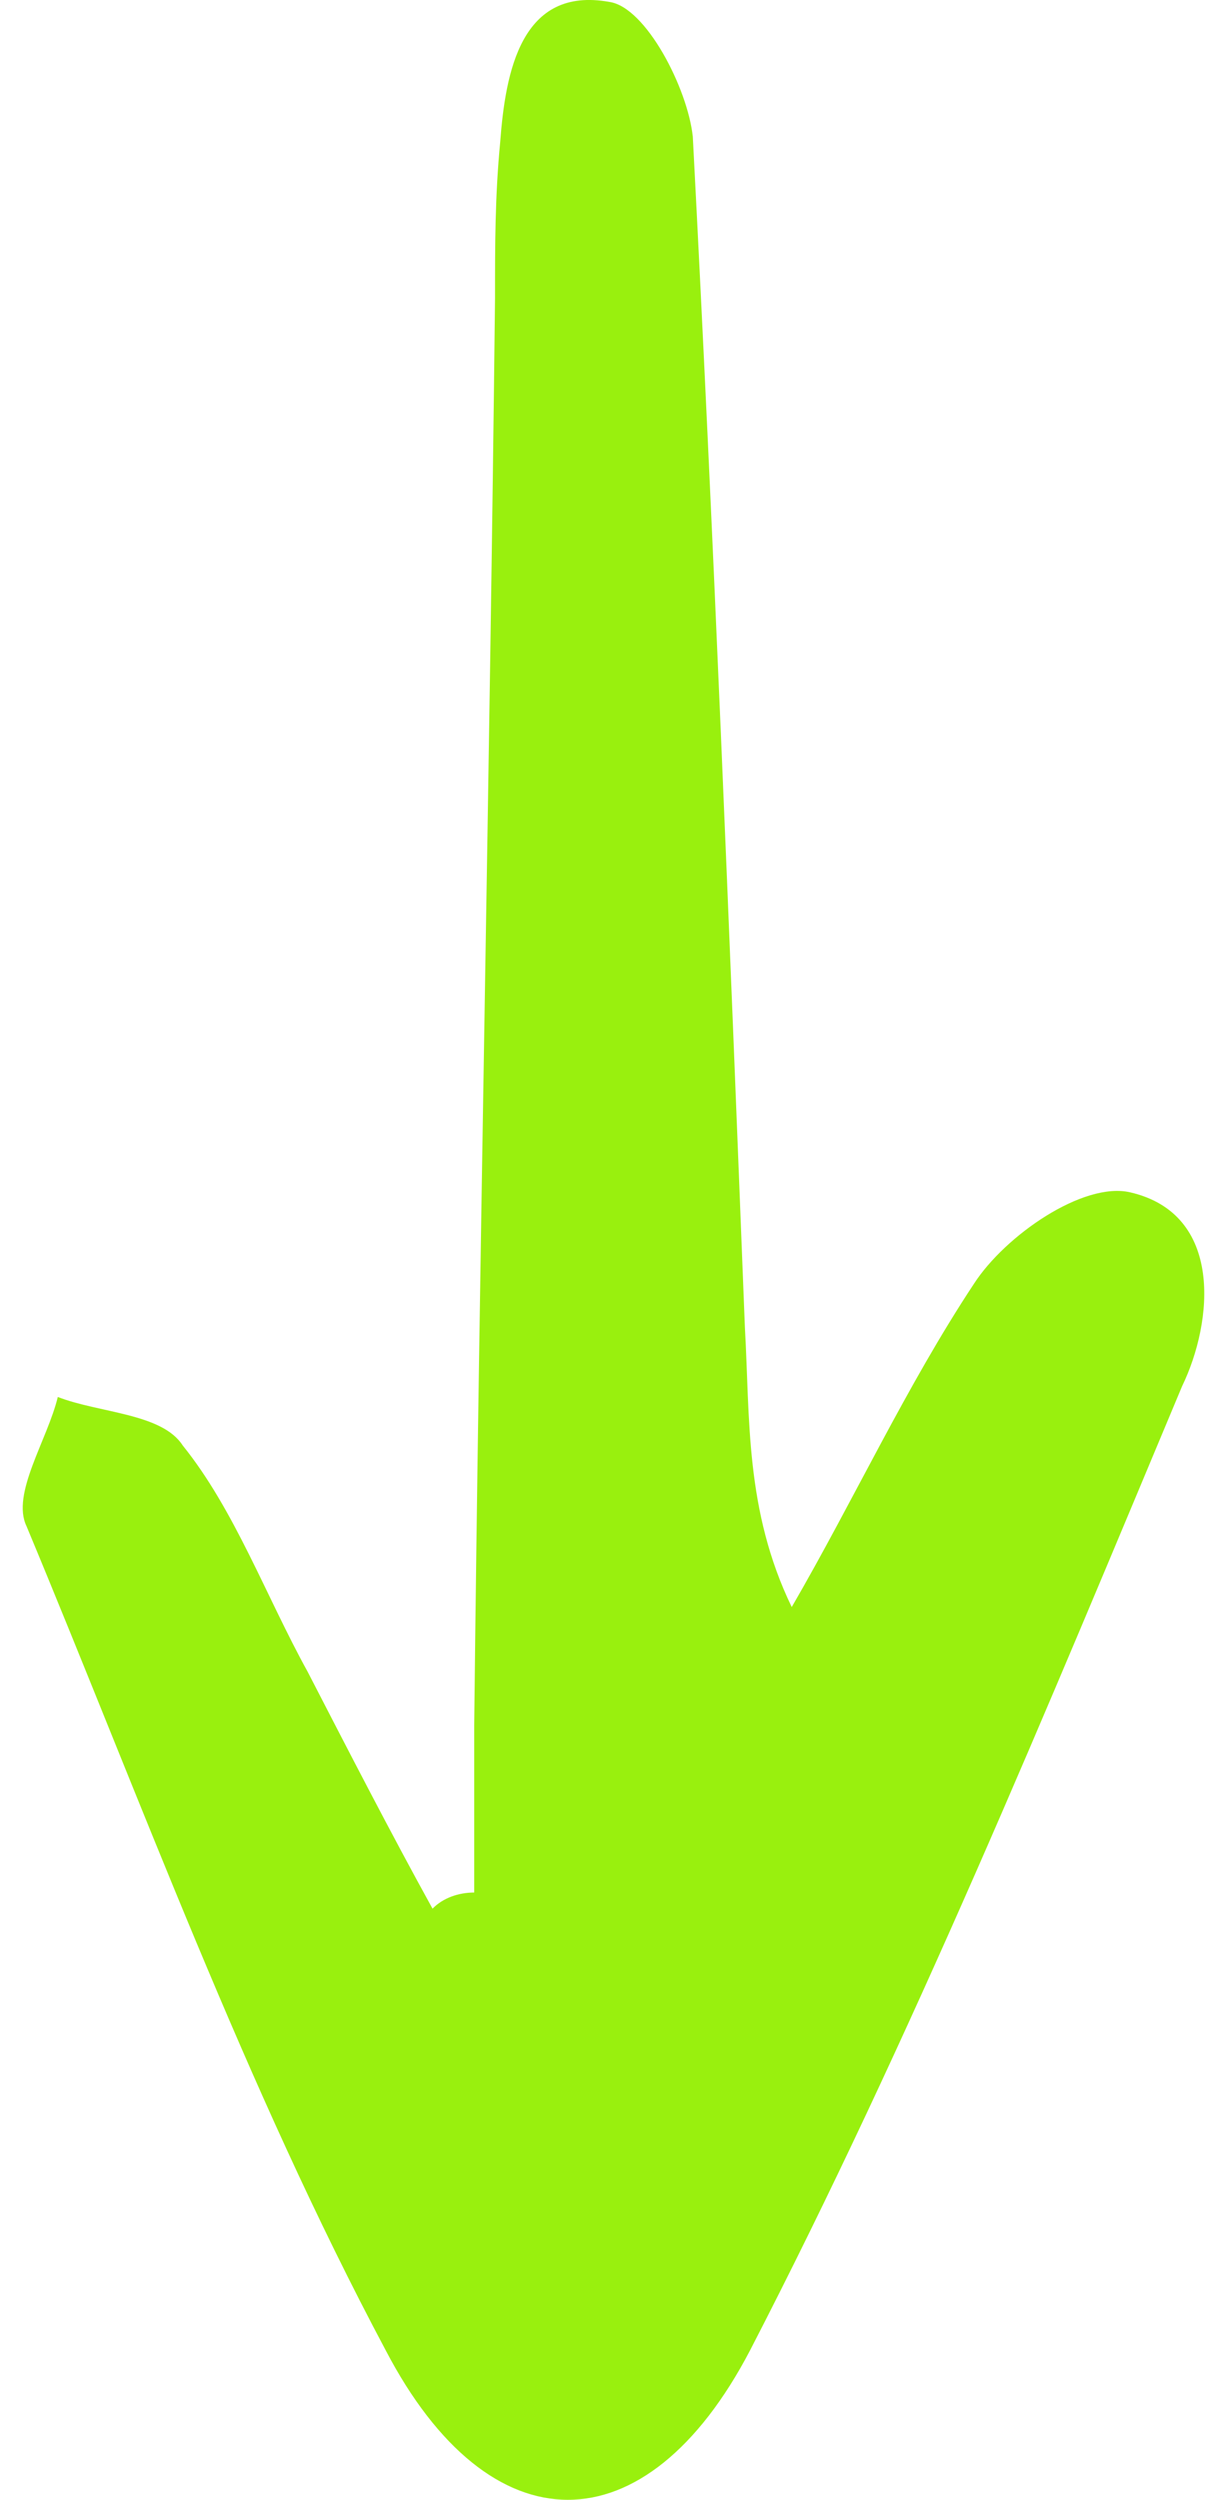 <svg xmlns="http://www.w3.org/2000/svg" width="27" height="55" viewBox="0 0 27 55" fill="none"><path d="M10.435 41.639C10.435 40.454 10.435 39.15 10.435 37.965C10.549 27.537 10.778 16.99 10.893 6.561C10.893 5.376 10.893 4.31 11.007 3.125C11.122 1.584 11.466 -0.312 13.413 0.043C14.214 0.162 15.131 1.94 15.245 3.006C15.704 11.775 16.047 20.426 16.391 29.196C16.505 31.21 16.391 33.225 17.422 35.358C18.796 32.988 19.942 30.499 21.43 28.248C22.118 27.181 23.836 25.996 24.867 26.233C26.928 26.707 26.699 29.077 26.012 30.499C23.034 37.609 20.056 44.838 16.505 51.712C14.214 56.096 10.778 56.096 8.488 51.712C5.395 45.905 3.104 39.624 0.584 33.58C0.241 32.869 1.043 31.684 1.272 30.736C2.188 31.092 3.562 31.092 4.021 31.803C5.166 33.225 5.853 35.121 6.769 36.78C7.686 38.557 8.602 40.335 9.518 41.994C9.748 41.757 10.091 41.639 10.435 41.639Z" fill="#99F00E"></path></svg>